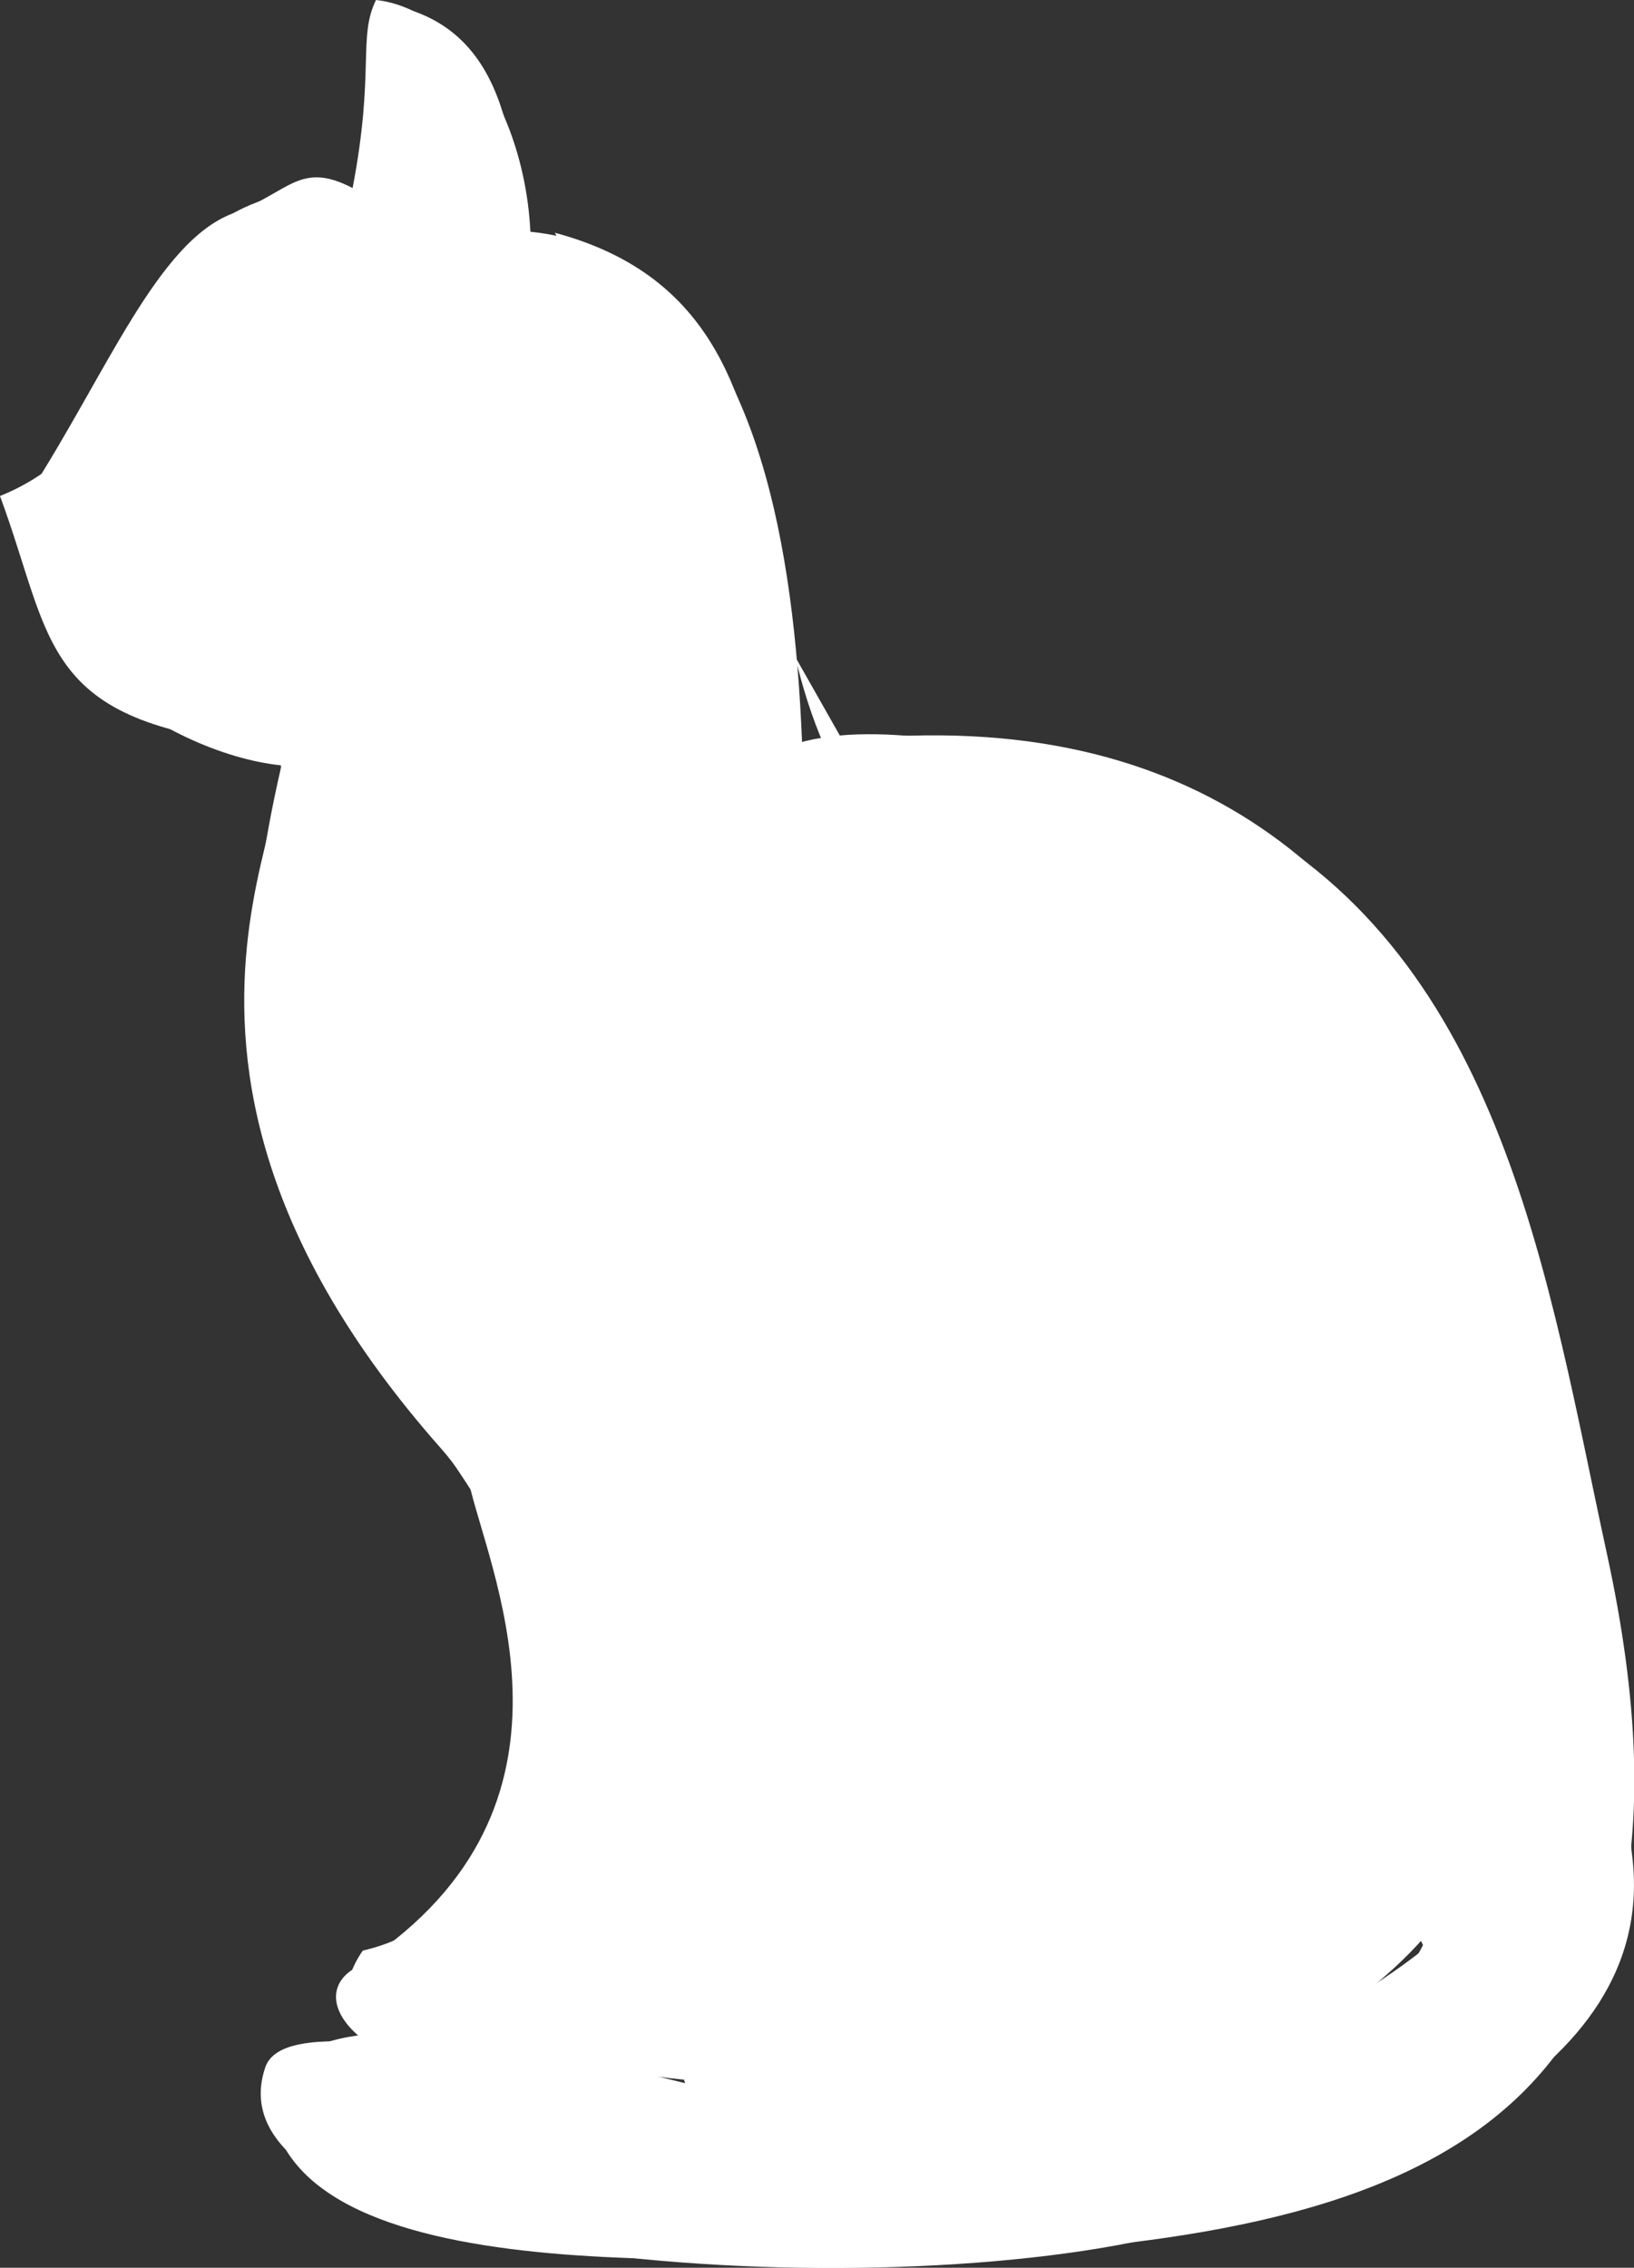 <?xml version="1.0" encoding="UTF-8"?>
<svg id="_レイヤー_2" data-name="レイヤー_2" xmlns="http://www.w3.org/2000/svg" viewBox="0 0 16.08 22.31">
  <rect x="0" y="0" width="16.08" height="22.31" fill="#333333" stroke="none"/>
  <defs>
    <style>
      .cls-1 {
        fill: #fff;
      }
    </style>
  </defs>
  <g id="_レイヤー_1-2" data-name="レイヤー_1">
    <g>
      <path class="cls-1" d="M14.47,16.09c-.82-2.54-.44-6.7-3.62-7.51-1.28-.25-2.86-1.37-3.86.02-.98,1.93,1.54,5.7.19,8.23.03-.04.06-.08.1-.12-1.32,2.72-.96,6.27,2.98,4.48,2.28-.89,5.31-2.08,4.21-5.1Z"/>
      <g>
        <path class="cls-1" d="M7.84,11.19c0-2.22.75-8.56-2.62-8.91-.24-.34,0-2.01-1.43-2.24-.25-.24-.05,1.95-.32,1.81-.52-.27-.62.04-1.18.25-.74.28-1.24,1.57-2,2.75-.36,1.4,1.32,2.56,2.48,2.68-.76,3.29.09,4.45,1.86,7.12.23.93,1.26,3.21-1.15,4.72-.44.27-.06.93,1.34,1.15,3.03.48,3.03-6.05,3.03-9.34Z"/>
        <path class="cls-1" d="M3.51,1.85c-2.56-.05-1.66,2.28-3.51,3.03.53,1.43.38,2.23,2.59,2.45.85.14-1.86,2.84,1.75,6.92,1.17,1.32,1.19,4.49-.77,4.94-.54.78.42,1.42,1.24,1.33,3.36-.01,2.68-5.91,3.03-9.34"/>
      </g>
      <g>
        <path class="cls-1" d="M8.55,14.77c-.87.19-1.33.32-1.39,4.35-.02.96-.21.9,1.26.09.91-.51,1.08-4.65.14-4.44Z"/>
        <path class="cls-1" d="M9.32,13.67c-.65,1.78-1.66.9-1.9,2.09-.14,1.38-.1,2.86-.36,3.79"/>
      </g>
      <g>
        <path class="cls-1" d="M9.23,19.81c-.83-.31-1.72-.39-2.6-.48-2.53,1.26.51,1.06,1.59,1.29.99.29,2.02-.53,1.02-.81Z"/>
        <path class="cls-1" d="M10.64,20.42c-2.7-1.02-4.54-1.55-4.74-.26"/>
      </g>
      <g>
        <path class="cls-1" d="M15.81,15.27c-.57-2.62-1.01-5.82-3.64-7.23-1.15-.34-4.76-1.71-5.11.1.28,1.56,3.52.55,4.58,1.44,1.64,1.82,2.25,5.39,2.56,7.83.45,3.35-2.78,2.99-5.57,3.41-1.14.13-5.33-1.71-5.98-.26.03,2.11,4.85,1.59,6.43,1.66,4.51-.2,8.03-1.01,6.73-6.95Z"/>
        <path class="cls-1" d="M8.32,7.28c6.97-.71,7.27,7.03,7.74,10.96.29,2.25-2.68,3.25-4.48,3.72-2.95.77-9.62.3-8.97-1.62.28-.84,4.45.66,6.03.48,1.75-.2,3.7-.32,5.38-1.65"/>
      </g>
      <g>
        <path class="cls-1" d="M5.46,2.29c3.03.81,1.38,4.48,3.51,6.19"/>
        <path class="cls-1" d="M3.47,1.85c.22-1.15.05-1.48.23-1.85.91.1,1.67,1.42,1.5,2.86"/>
      </g>
    </g>
  </g>
</svg>